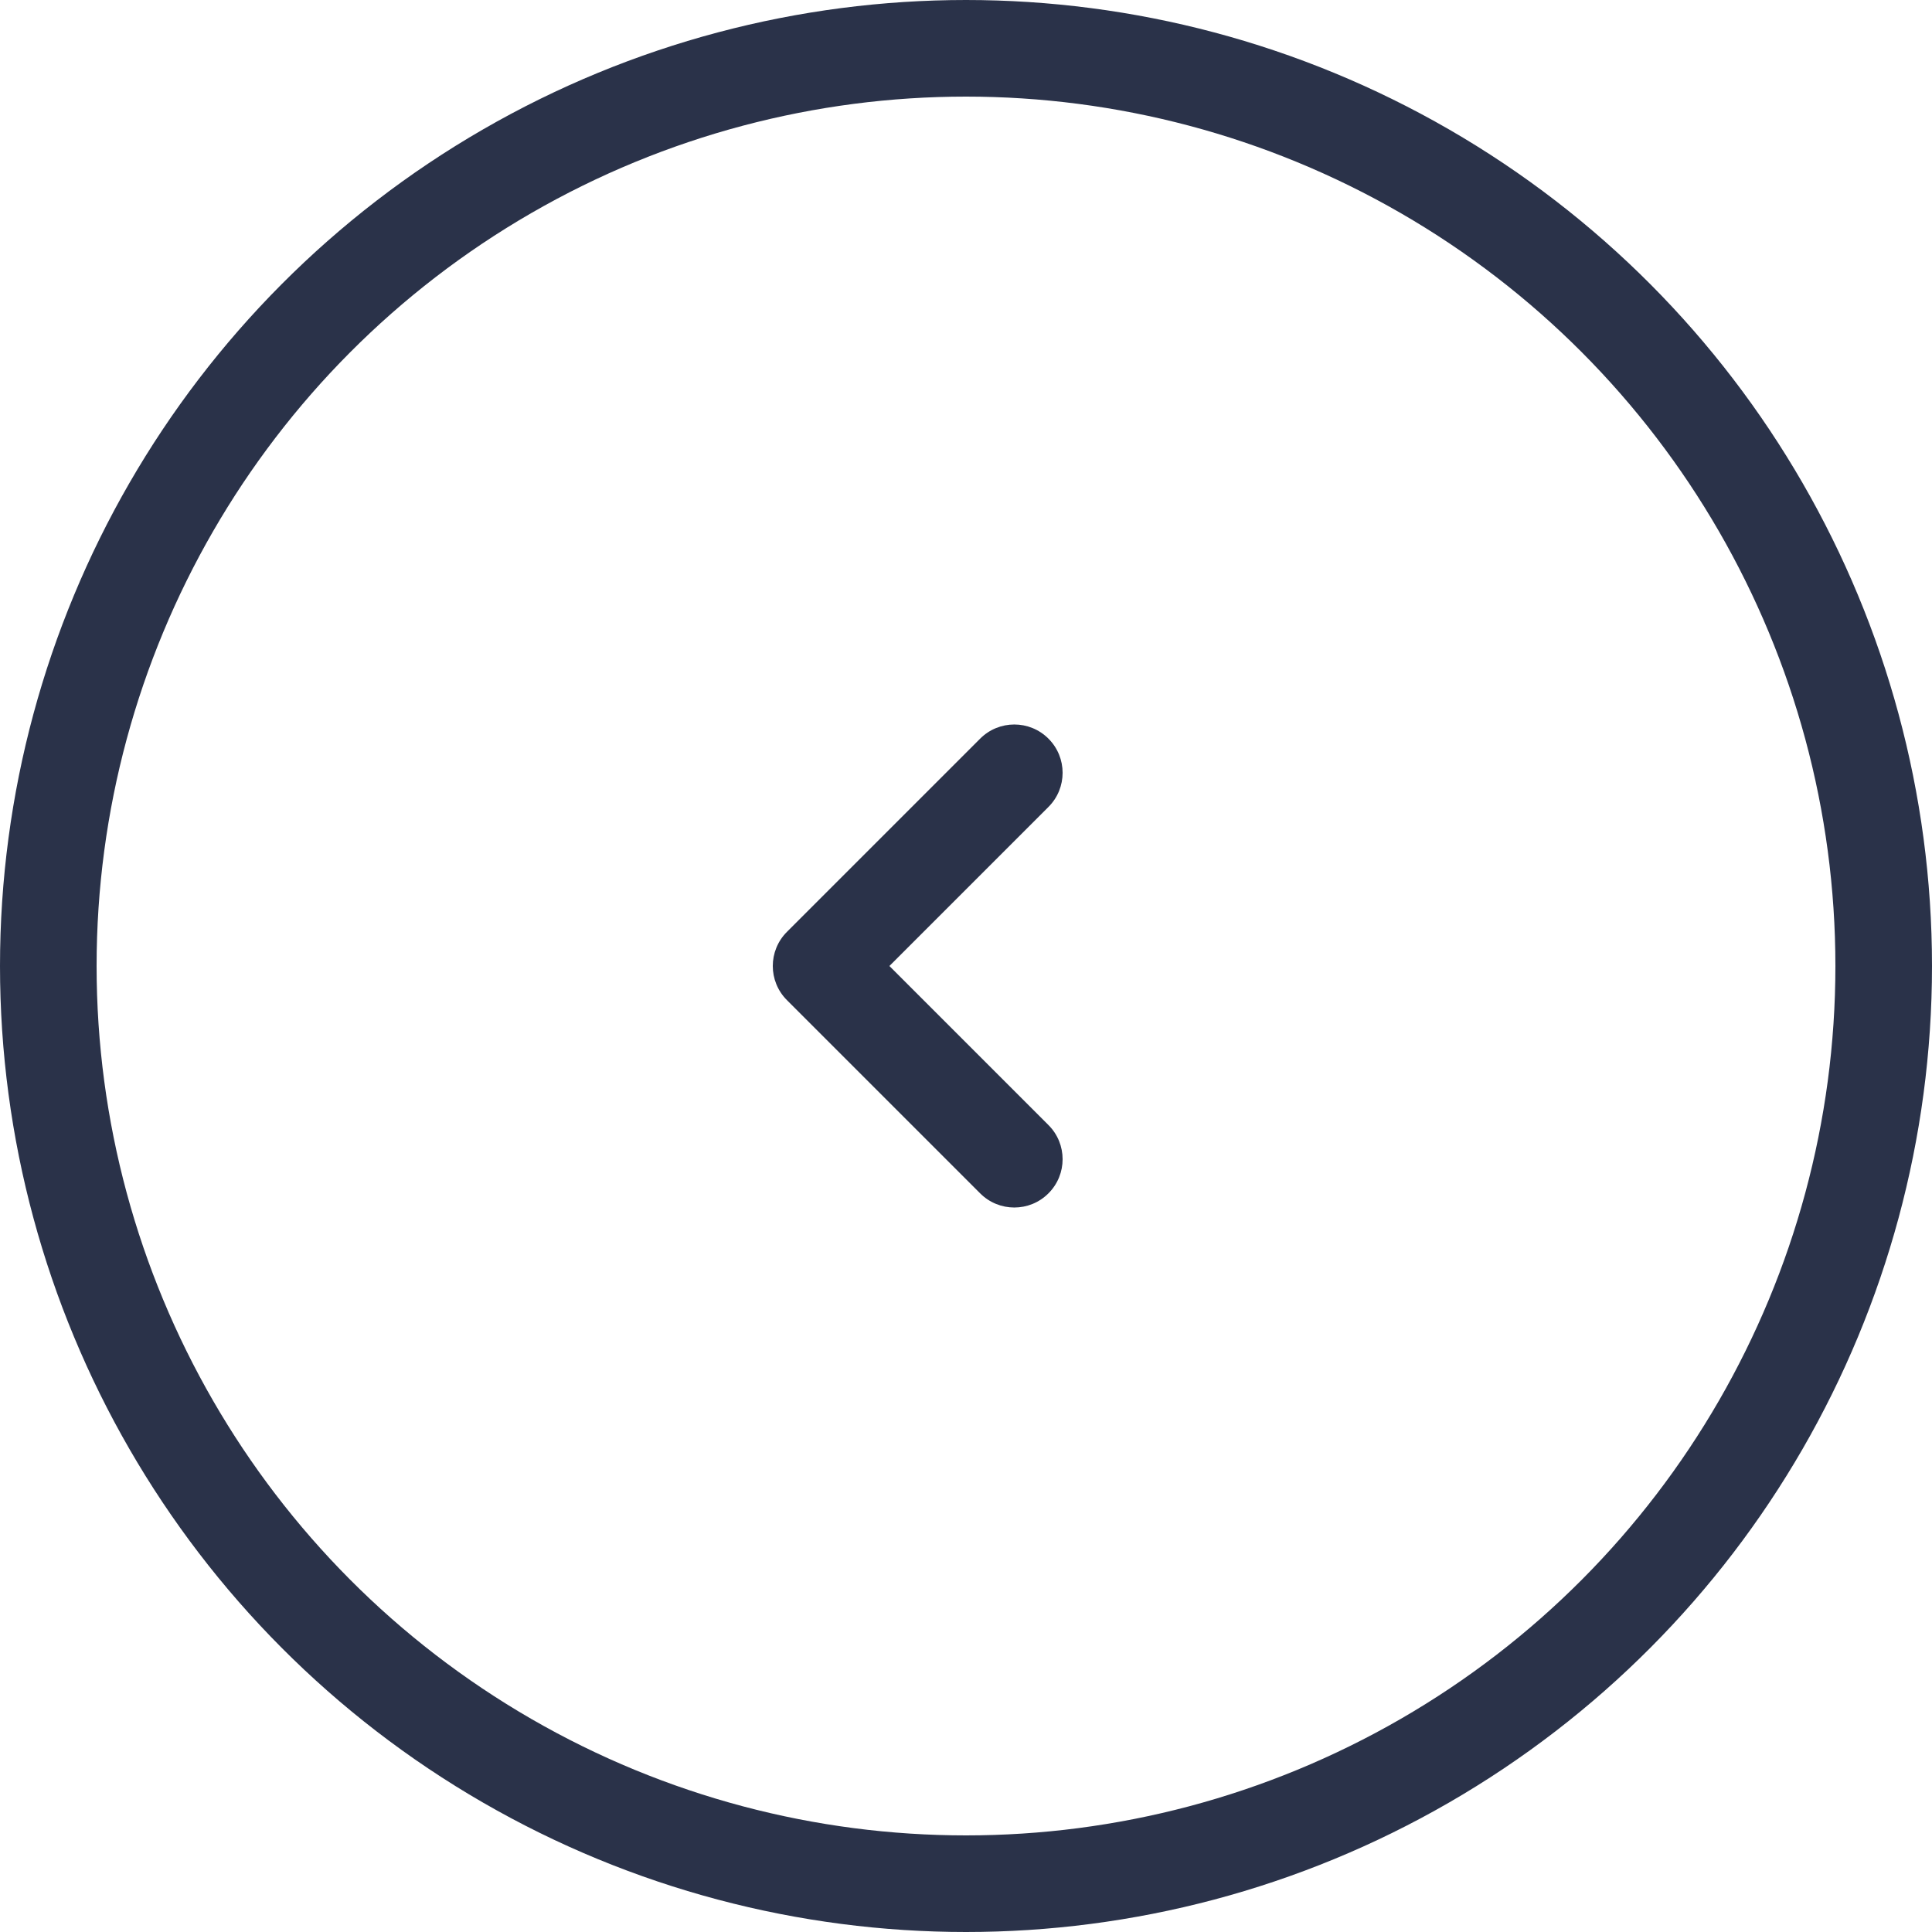 <svg width="40" height="40" viewBox="0 0 40 40" fill="none" xmlns="http://www.w3.org/2000/svg">
<circle cx="20" cy="20" r="19" stroke="#2A3249" stroke-width="2"/>
<path fill-rule="evenodd" clip-rule="evenodd" d="M20.293 24.707C20.683 25.098 21.317 25.098 21.707 24.707C22.098 24.317 22.098 23.683 21.707 23.293L18.414 20L21.707 16.707C22.098 16.317 22.098 15.683 21.707 15.293C21.317 14.902 20.683 14.902 20.293 15.293L16.293 19.293C15.902 19.683 15.902 20.317 16.293 20.707L20.293 24.707Z" fill="#2A3249"/>
</svg>
